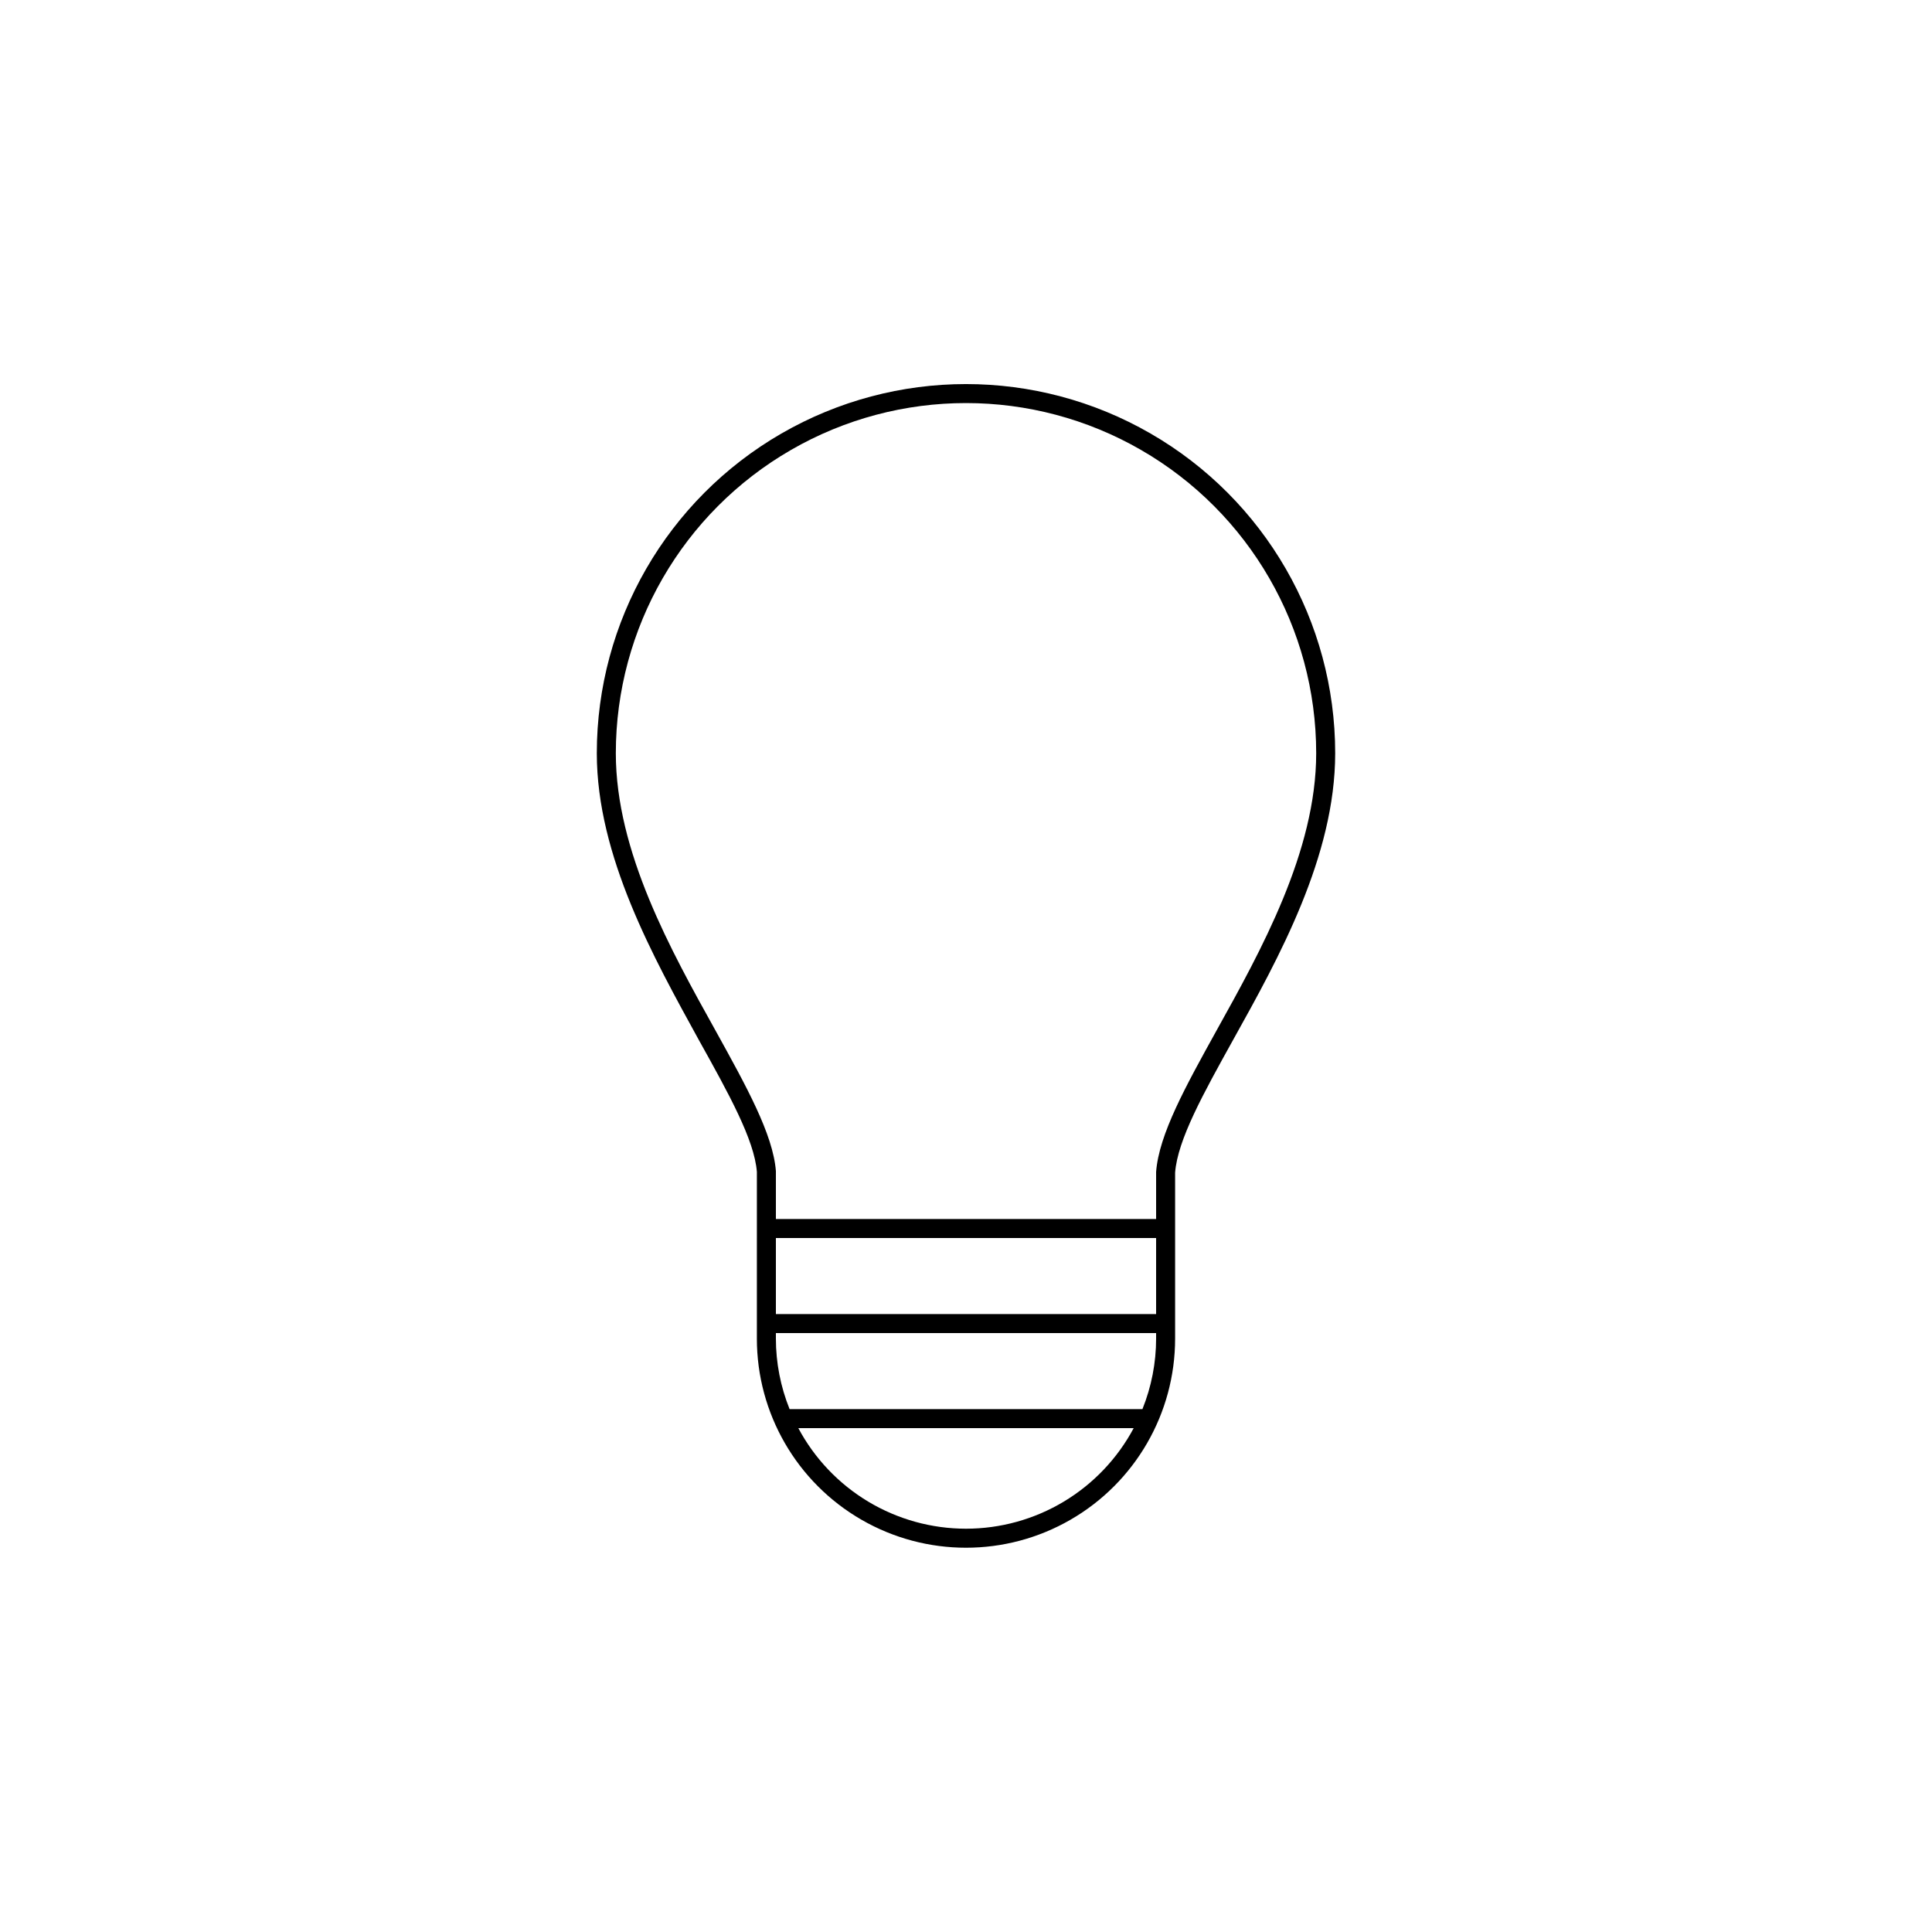 <?xml version="1.0" encoding="UTF-8"?>
<!-- Uploaded to: ICON Repo, www.iconrepo.com, Generator: ICON Repo Mixer Tools -->
<svg fill="#000000" width="800px" height="800px" version="1.1" viewBox="144 144 512 512" xmlns="http://www.w3.org/2000/svg">
 <path d="m497.84 343.62c0-34.953-18.648-67.254-48.922-84.73-30.27-17.477-67.566-17.477-97.84 0-30.27 17.477-48.918 49.777-48.918 84.73 0 27.305 15.113 54.262 27.004 75.926 7.91 14.207 14.762 26.5 15.418 35.016l-0.004 44.184c0 19.797 10.562 38.094 27.711 47.992 17.148 9.902 38.273 9.902 55.418 0 17.148-9.898 27.711-28.195 27.711-47.992v-43.984c0.656-8.715 7.508-21.008 15.418-35.266 12.039-21.613 27.004-48.566 27.004-75.875zm-148.22 128.47h100.76v20.152h-100.76zm50.383 77.031c-9.129 0-18.082-2.481-25.91-7.176-7.824-4.691-14.23-11.426-18.527-19.477h88.871c-4.297 8.051-10.703 14.785-18.527 19.477-7.828 4.695-16.781 7.176-25.906 7.176zm46.754-31.691-93.508 0.004c-2.394-5.941-3.629-12.289-3.629-18.691v-1.461h100.76v1.461c0 6.402-1.23 12.75-3.625 18.691zm3.625-62.871v12.496l-100.76-0.004v-12.695c-0.754-9.773-7.859-22.52-16.02-37.281-11.738-21.109-26.402-47.309-26.402-73.457 0-33.152 17.688-63.789 46.402-80.367s64.09-16.578 92.801 0c28.715 16.578 46.402 47.215 46.402 80.367 0 26.047-14.66 52.348-26.398 73.457-8.164 14.762-15.266 27.508-16.023 37.484z"/>
</svg>
